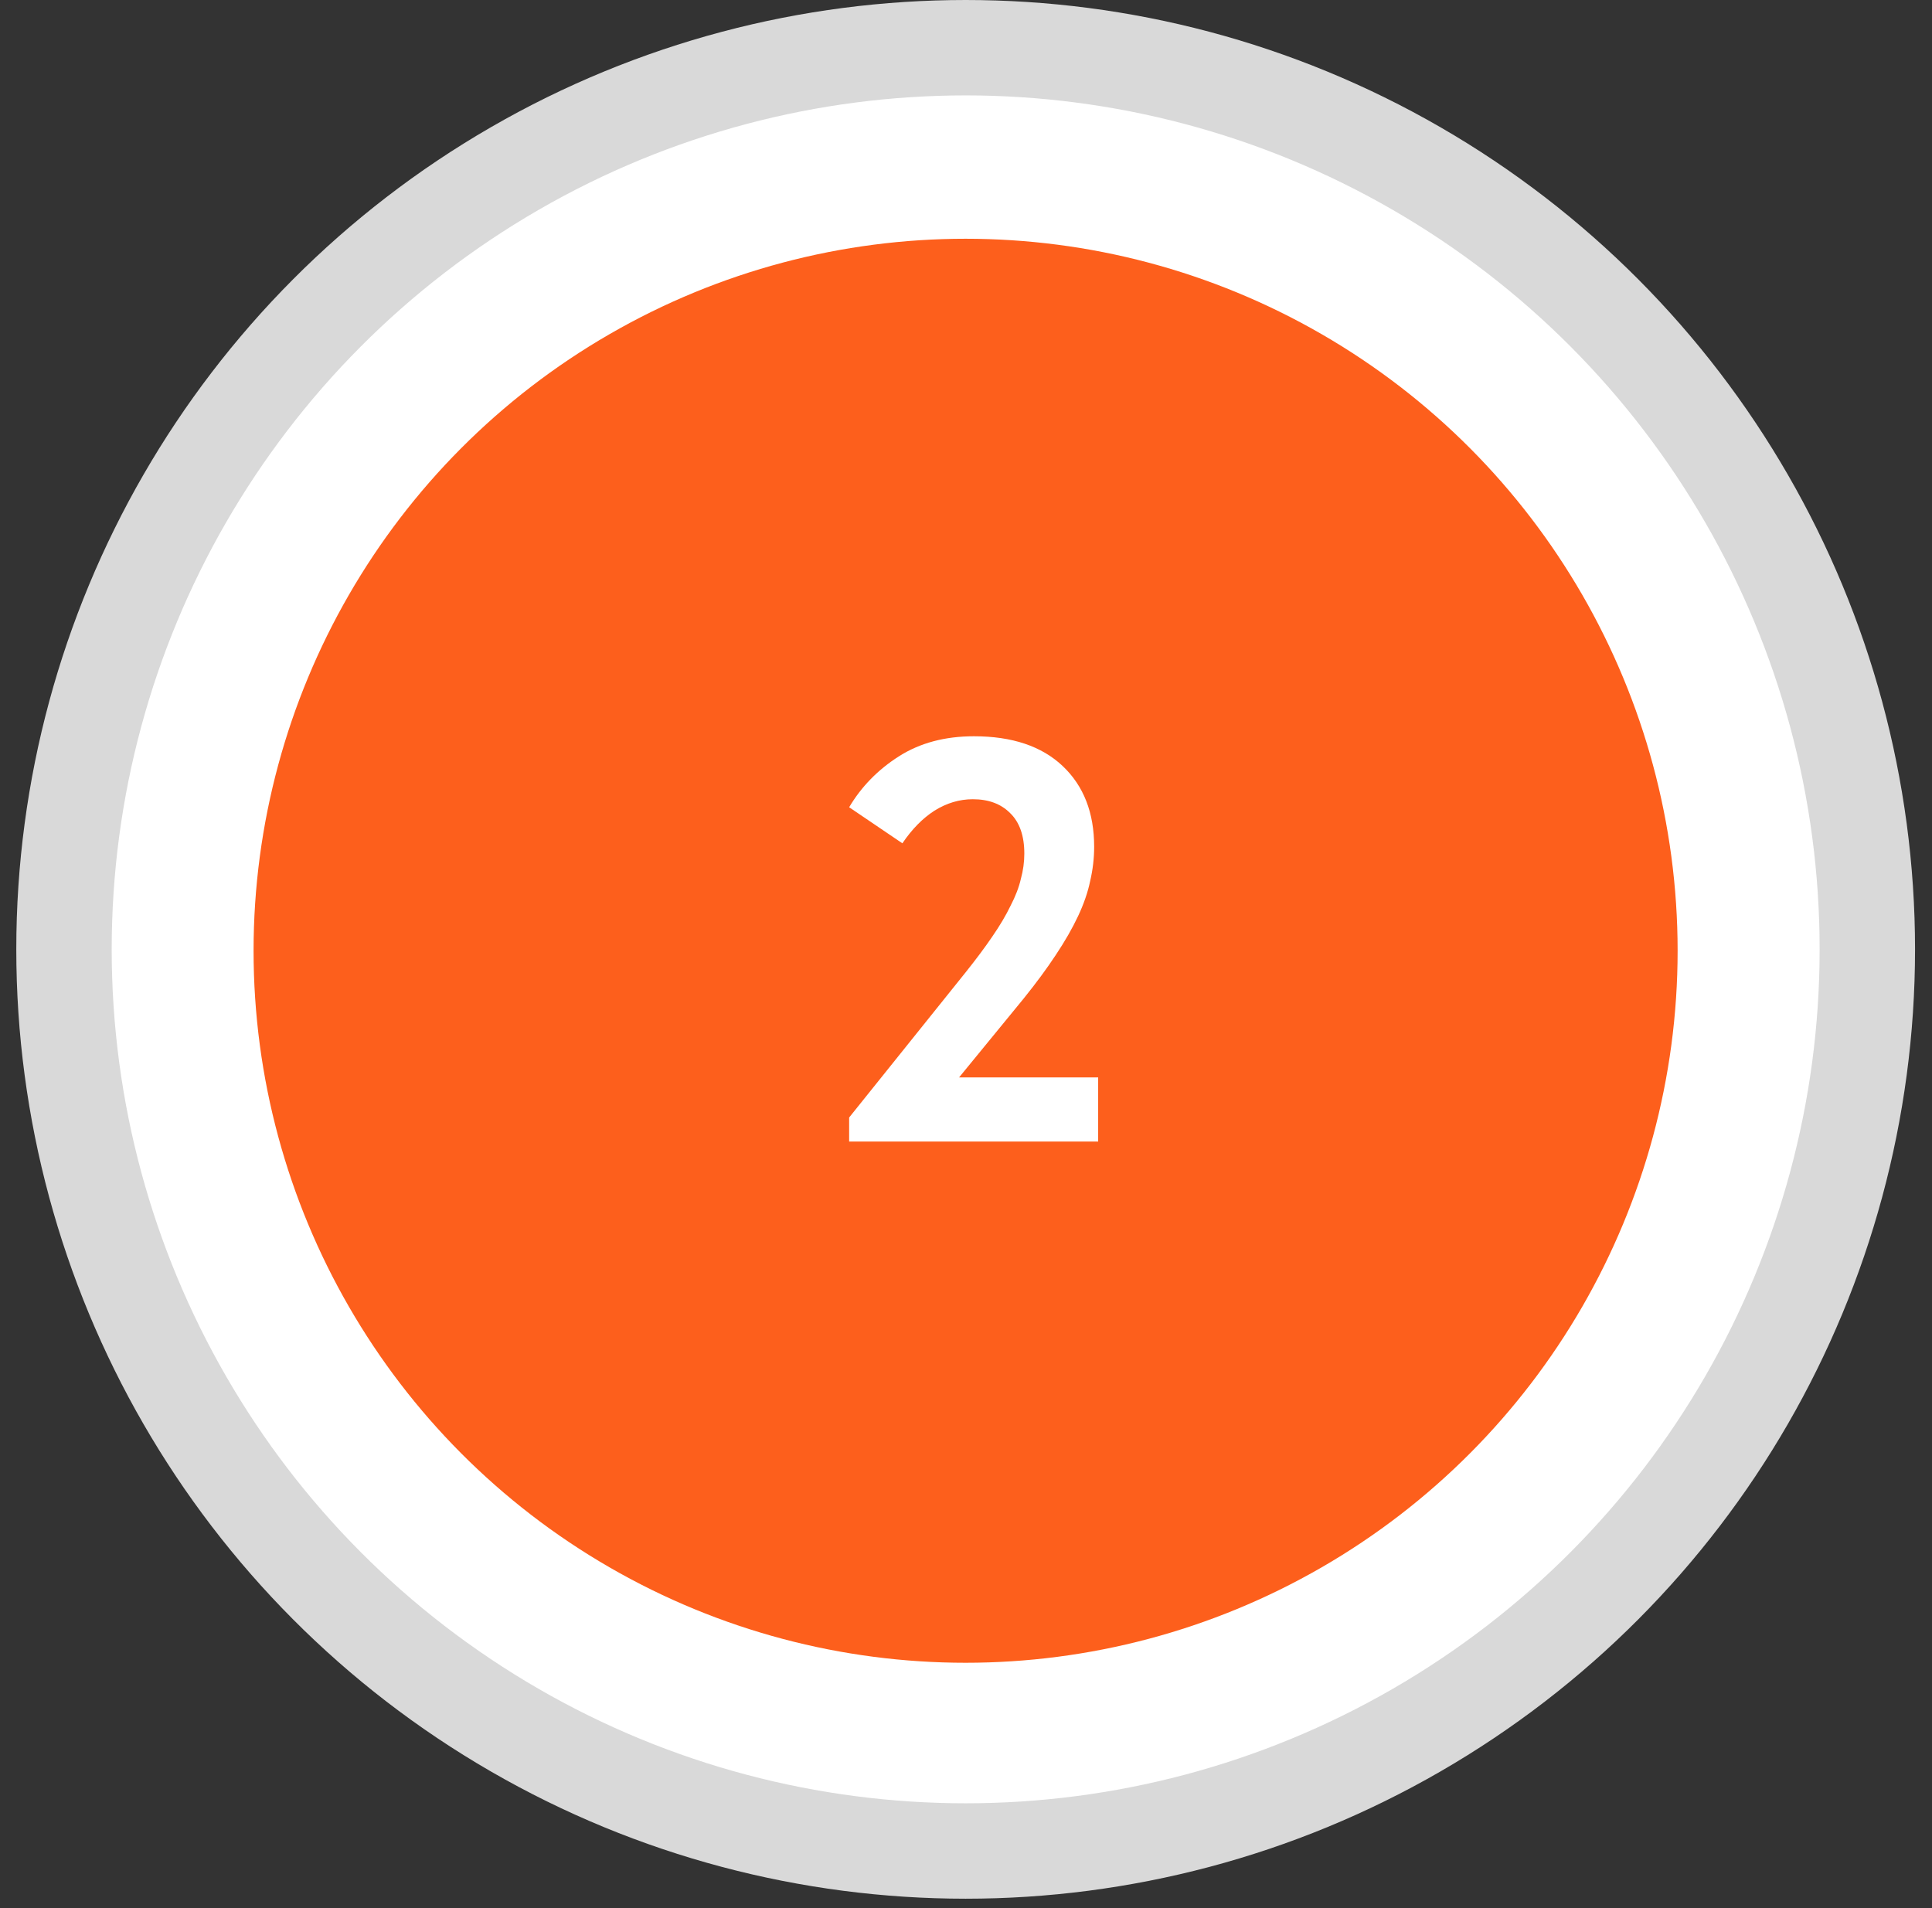 <svg width="81" height="80" viewBox="0 0 81 80" fill="none" xmlns="http://www.w3.org/2000/svg">
<rect x="0" y="0" width="81" height="80" fill="#333333" stroke="none"/>
<circle cx="40.486" cy="39.803" r="37.803" fill="white" stroke="#D9D9D9" stroke-width="4"/>
<circle cx="40.483" cy="39.862" r="29.852" fill="#FD5F1C"/>
<path d="M35.601 46.853L40.473 40.781C40.921 40.221 41.297 39.717 41.601 39.269C41.921 38.805 42.177 38.373 42.369 37.973C42.577 37.573 42.721 37.197 42.801 36.845C42.897 36.493 42.945 36.141 42.945 35.789C42.945 35.037 42.745 34.469 42.345 34.085C41.961 33.701 41.441 33.509 40.785 33.509C40.225 33.509 39.689 33.669 39.177 33.989C38.681 34.309 38.233 34.765 37.833 35.357L35.601 33.845C36.113 32.981 36.809 32.269 37.689 31.709C38.569 31.149 39.617 30.869 40.833 30.869C42.433 30.869 43.673 31.285 44.553 32.117C45.433 32.949 45.873 34.077 45.873 35.501C45.873 35.981 45.817 36.461 45.705 36.941C45.609 37.405 45.441 37.893 45.201 38.405C44.961 38.917 44.649 39.461 44.265 40.037C43.897 40.597 43.449 41.205 42.921 41.861L40.209 45.173H46.041V47.861H35.601V46.853Z" fill="white"/>
</svg>
